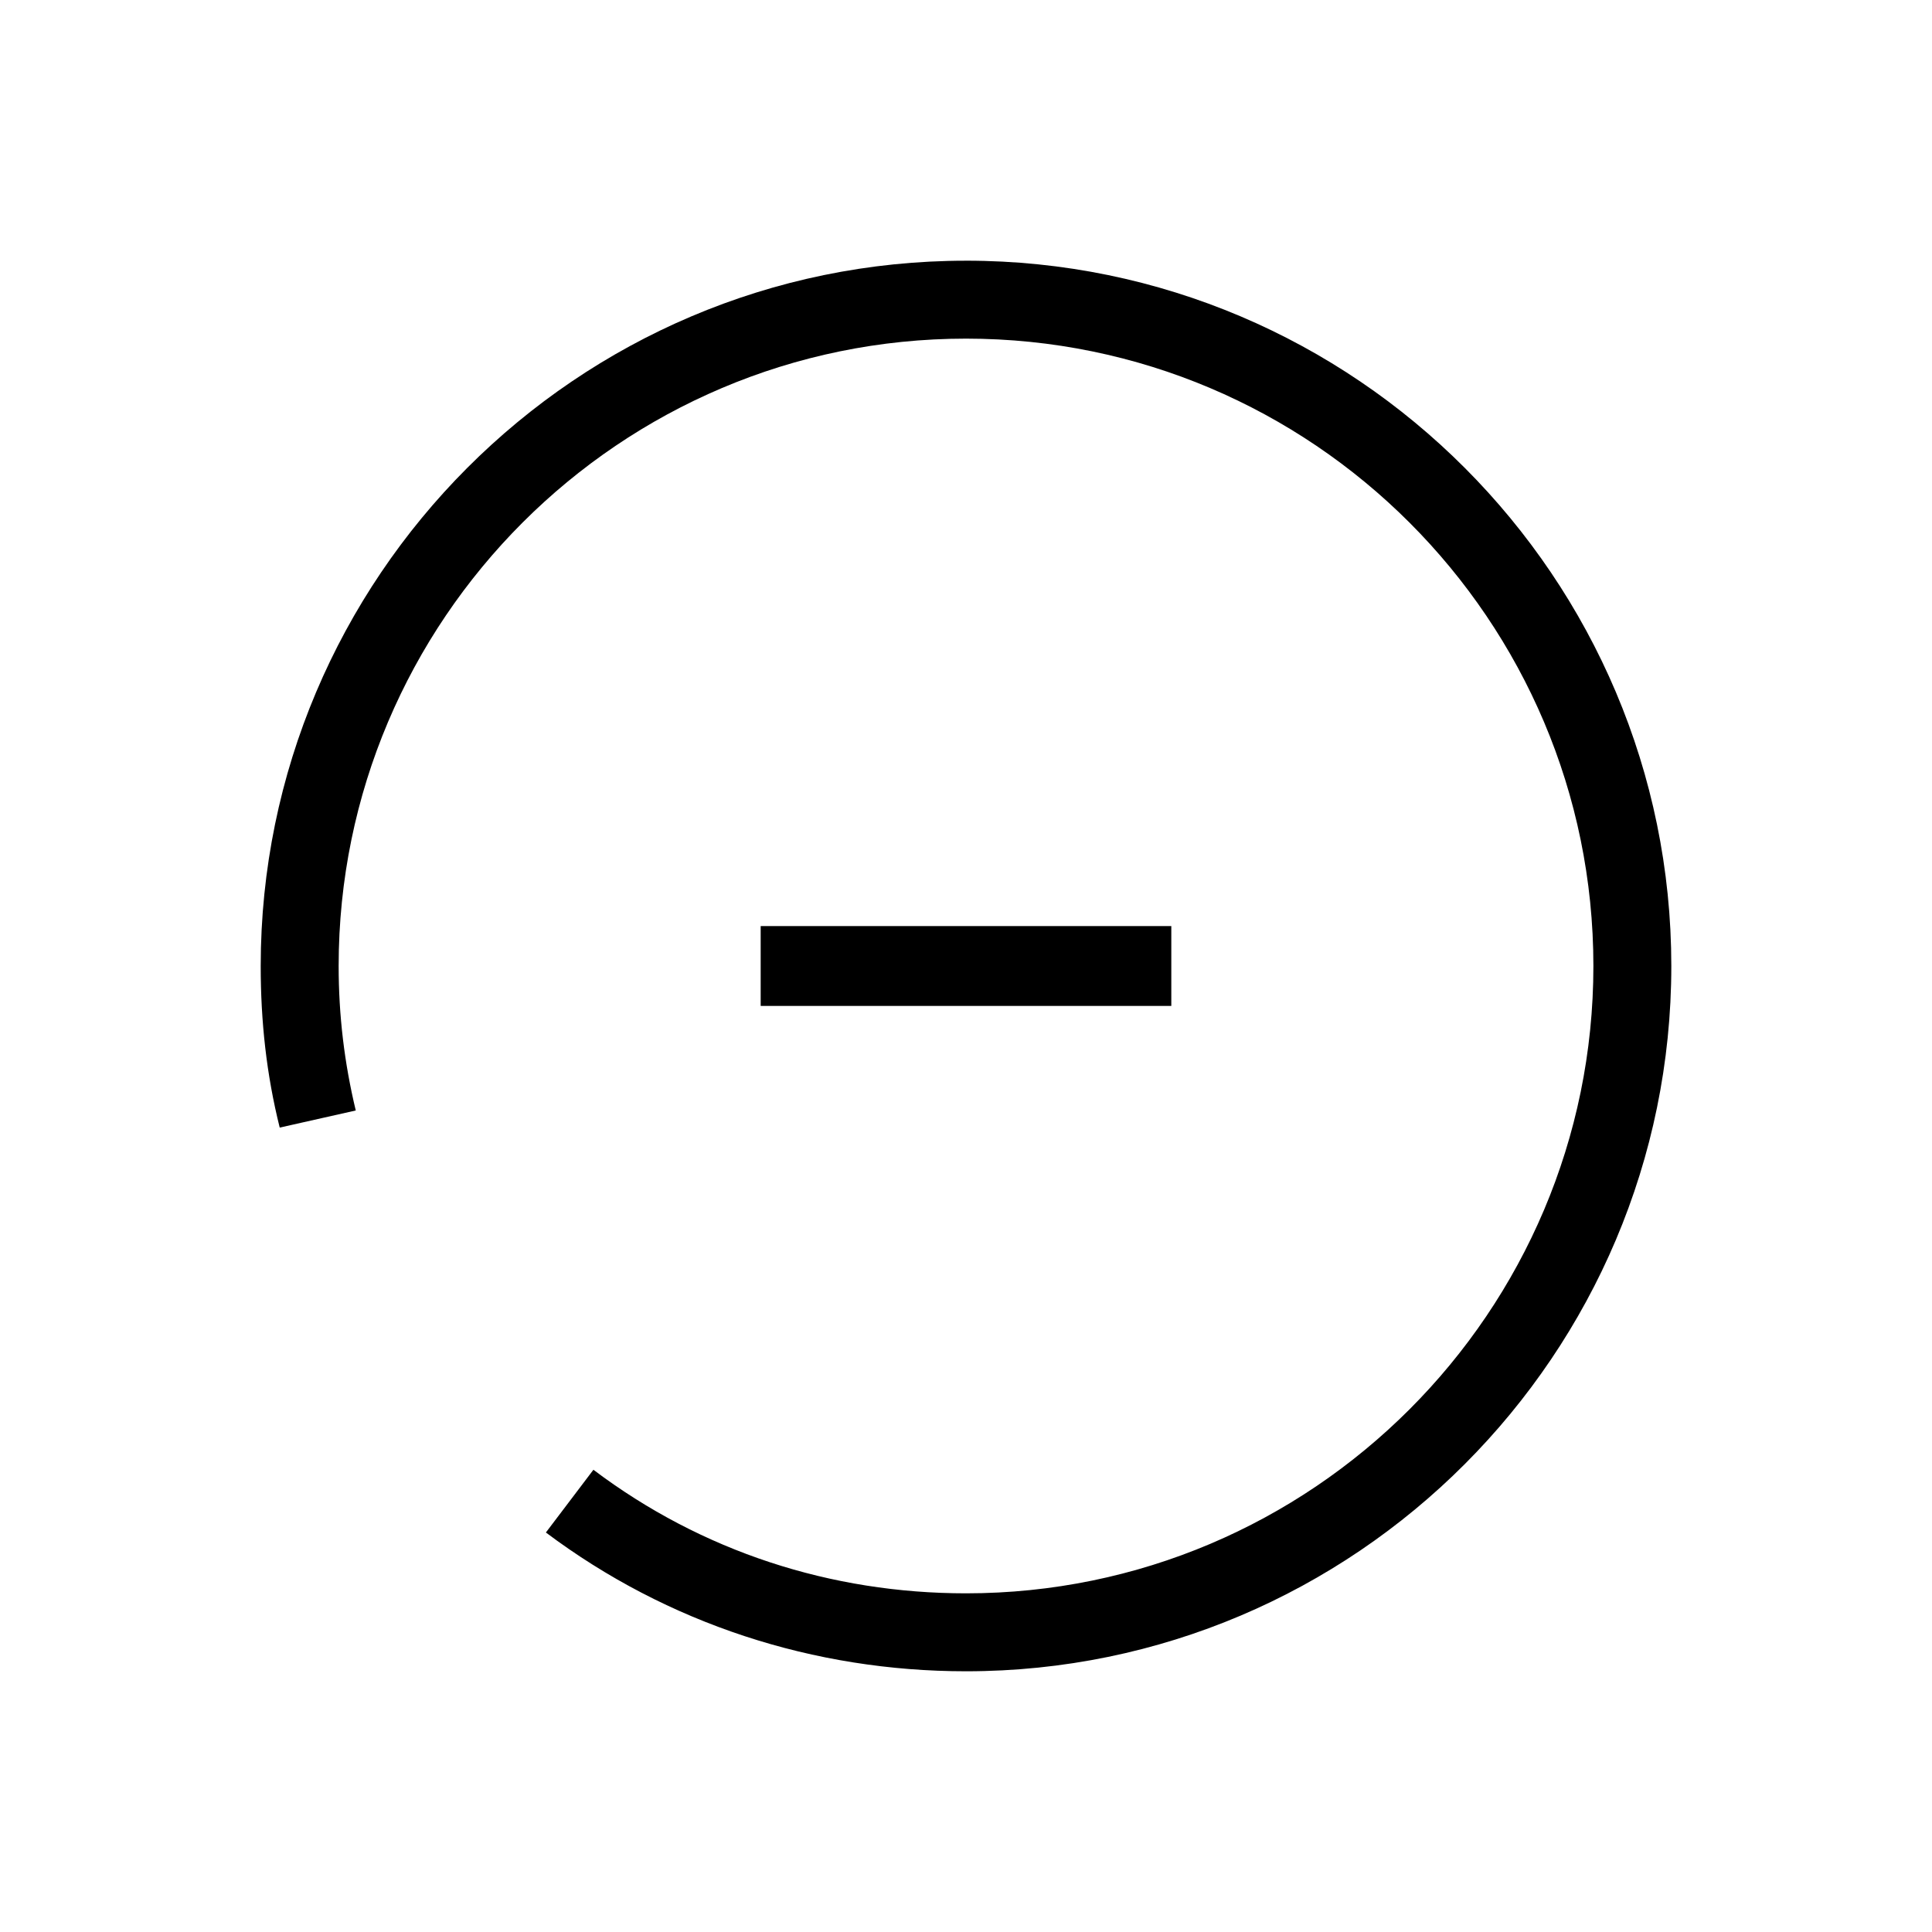 <?xml version="1.0" encoding="UTF-8"?>
<!-- Uploaded to: ICON Repo, www.svgrepo.com, Generator: ICON Repo Mixer Tools -->
<svg fill="#000000" width="800px" height="800px" version="1.1" viewBox="144 144 512 512" xmlns="http://www.w3.org/2000/svg">
 <g>
  <path d="m400 213.09c-103.28 0-186.91 84.137-186.91 186.91 0 14.609 1.512 28.719 5.039 42.824l20.152-4.535c-3.023-12.594-4.535-25.191-4.535-38.289 0-91.691 74.562-166.26 166.26-166.26 91.691 0 166.26 74.562 166.26 166.26-0.004 91.691-74.566 166.25-166.26 166.25-35.77 0-70.031-11.082-98.746-32.746l-12.594 16.625c32.242 24.184 71.039 36.777 111.34 36.777 103.28 0 186.91-84.137 186.91-186.91-0.008-102.77-83.637-186.91-186.92-186.91z"/>
  <path d="m389.42 410.58h-43.832v-21.16h108.82v21.16z"/>
 </g>
</svg>